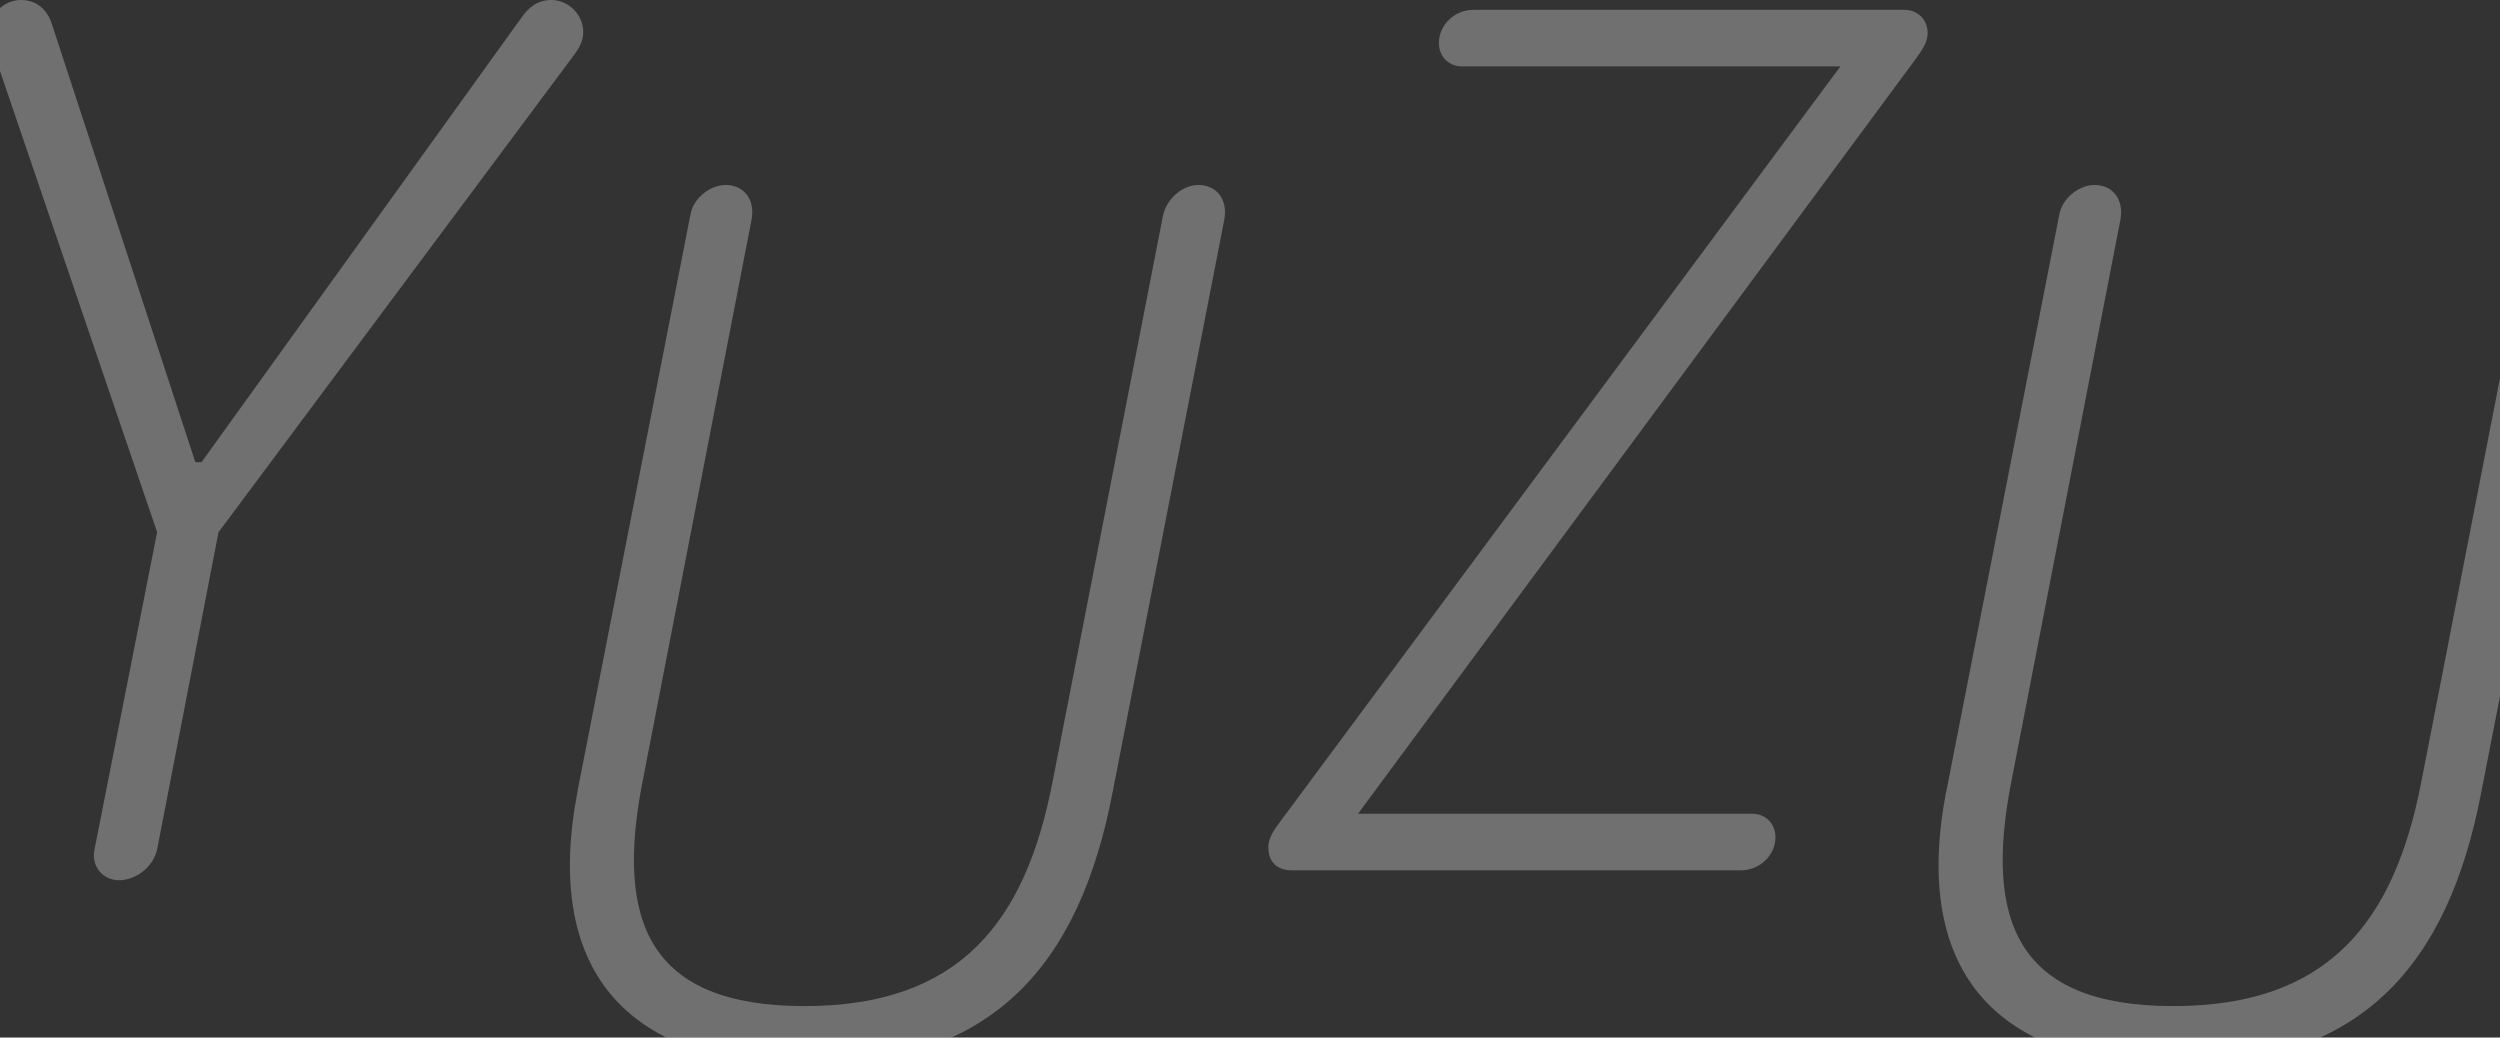 <svg width="453" height="188" viewBox="0 0 453 188" fill="none" xmlns="http://www.w3.org/2000/svg">
<rect x="0" y="0" width="453" height="188" fill="#333333" stroke="none"/>
<g clip-path="url(#clip0_582_3442)">
<path opacity="0.3" d="M17.129 153.905L28.471 96.427L-1.121 9.577C-1.56 8.476 -2 7.137 -2 5.797C-2 2.66 0.675 0 3.79 0C6.465 0 8.462 1.559 9.36 4.238L35.397 83.749H36.515L94.544 3.119C95.662 1.559 97.219 0 99.894 0C103.009 0 105.684 2.66 105.684 5.797C105.684 7.137 105.244 8.237 104.127 9.815L39.593 96.445L28.471 153.923C27.793 157.042 24.678 159.5 21.582 159.5C18.687 159.5 16.47 157.042 17.129 153.923V153.905Z" fill="white"/>
<path opacity="0.3" d="M104.603 143.557L125.07 39.095C125.51 35.976 128.625 33.518 131.52 33.518C134.634 33.518 136.87 35.976 136.192 39.756L116.403 141.778C111.511 166.949 117.521 182.304 145.775 182.304C174.029 182.304 185.811 166.93 190.703 141.778L210.73 39.095C211.389 35.976 214.284 33.518 217.179 33.518C220.294 33.518 222.511 35.976 221.852 39.756L201.605 143.557C195.595 174.966 179.801 193 146.215 193C112.629 193 98.612 174.966 104.621 143.557H104.603Z" fill="white"/>
<path opacity="0.3" d="M229.804 153.684C229.804 151.905 230.702 150.566 232.039 148.786L333.475 12.035H264.948C262.511 12.035 260.733 10.255 260.733 7.797C260.733 4.458 263.628 1.78 266.963 1.78H345.056C347.511 1.78 349.288 3.559 349.288 5.999C349.288 7.559 348.409 8.898 347.291 10.457L246.075 147.447H317.48C319.935 147.447 321.712 149.226 321.712 151.685C321.712 155.024 318.817 157.702 315.482 157.702H234.073C231.178 157.702 229.841 155.923 229.841 153.684H229.804Z" fill="white"/>
<path opacity="0.3" d="M352.641 143.557L373.108 39.095C373.566 35.976 376.663 33.518 379.558 33.518C382.673 33.518 384.89 35.976 384.23 39.756L364.423 141.778C359.531 166.949 365.541 182.304 393.795 182.304C422.049 182.304 433.83 166.93 438.723 141.778L458.731 39.095C459.409 35.976 462.286 33.518 465.181 33.518C468.296 33.518 470.513 35.976 469.853 39.756L449.607 143.557C443.597 174.966 427.802 193 394.216 193C360.63 193 346.613 174.966 352.623 143.557H352.641Z" fill="white"/>
</g>
<defs>
<clipPath id="clip0_582_3442">
<rect width="453" height="188" fill="white"/>
</clipPath>
</defs>
</svg>
